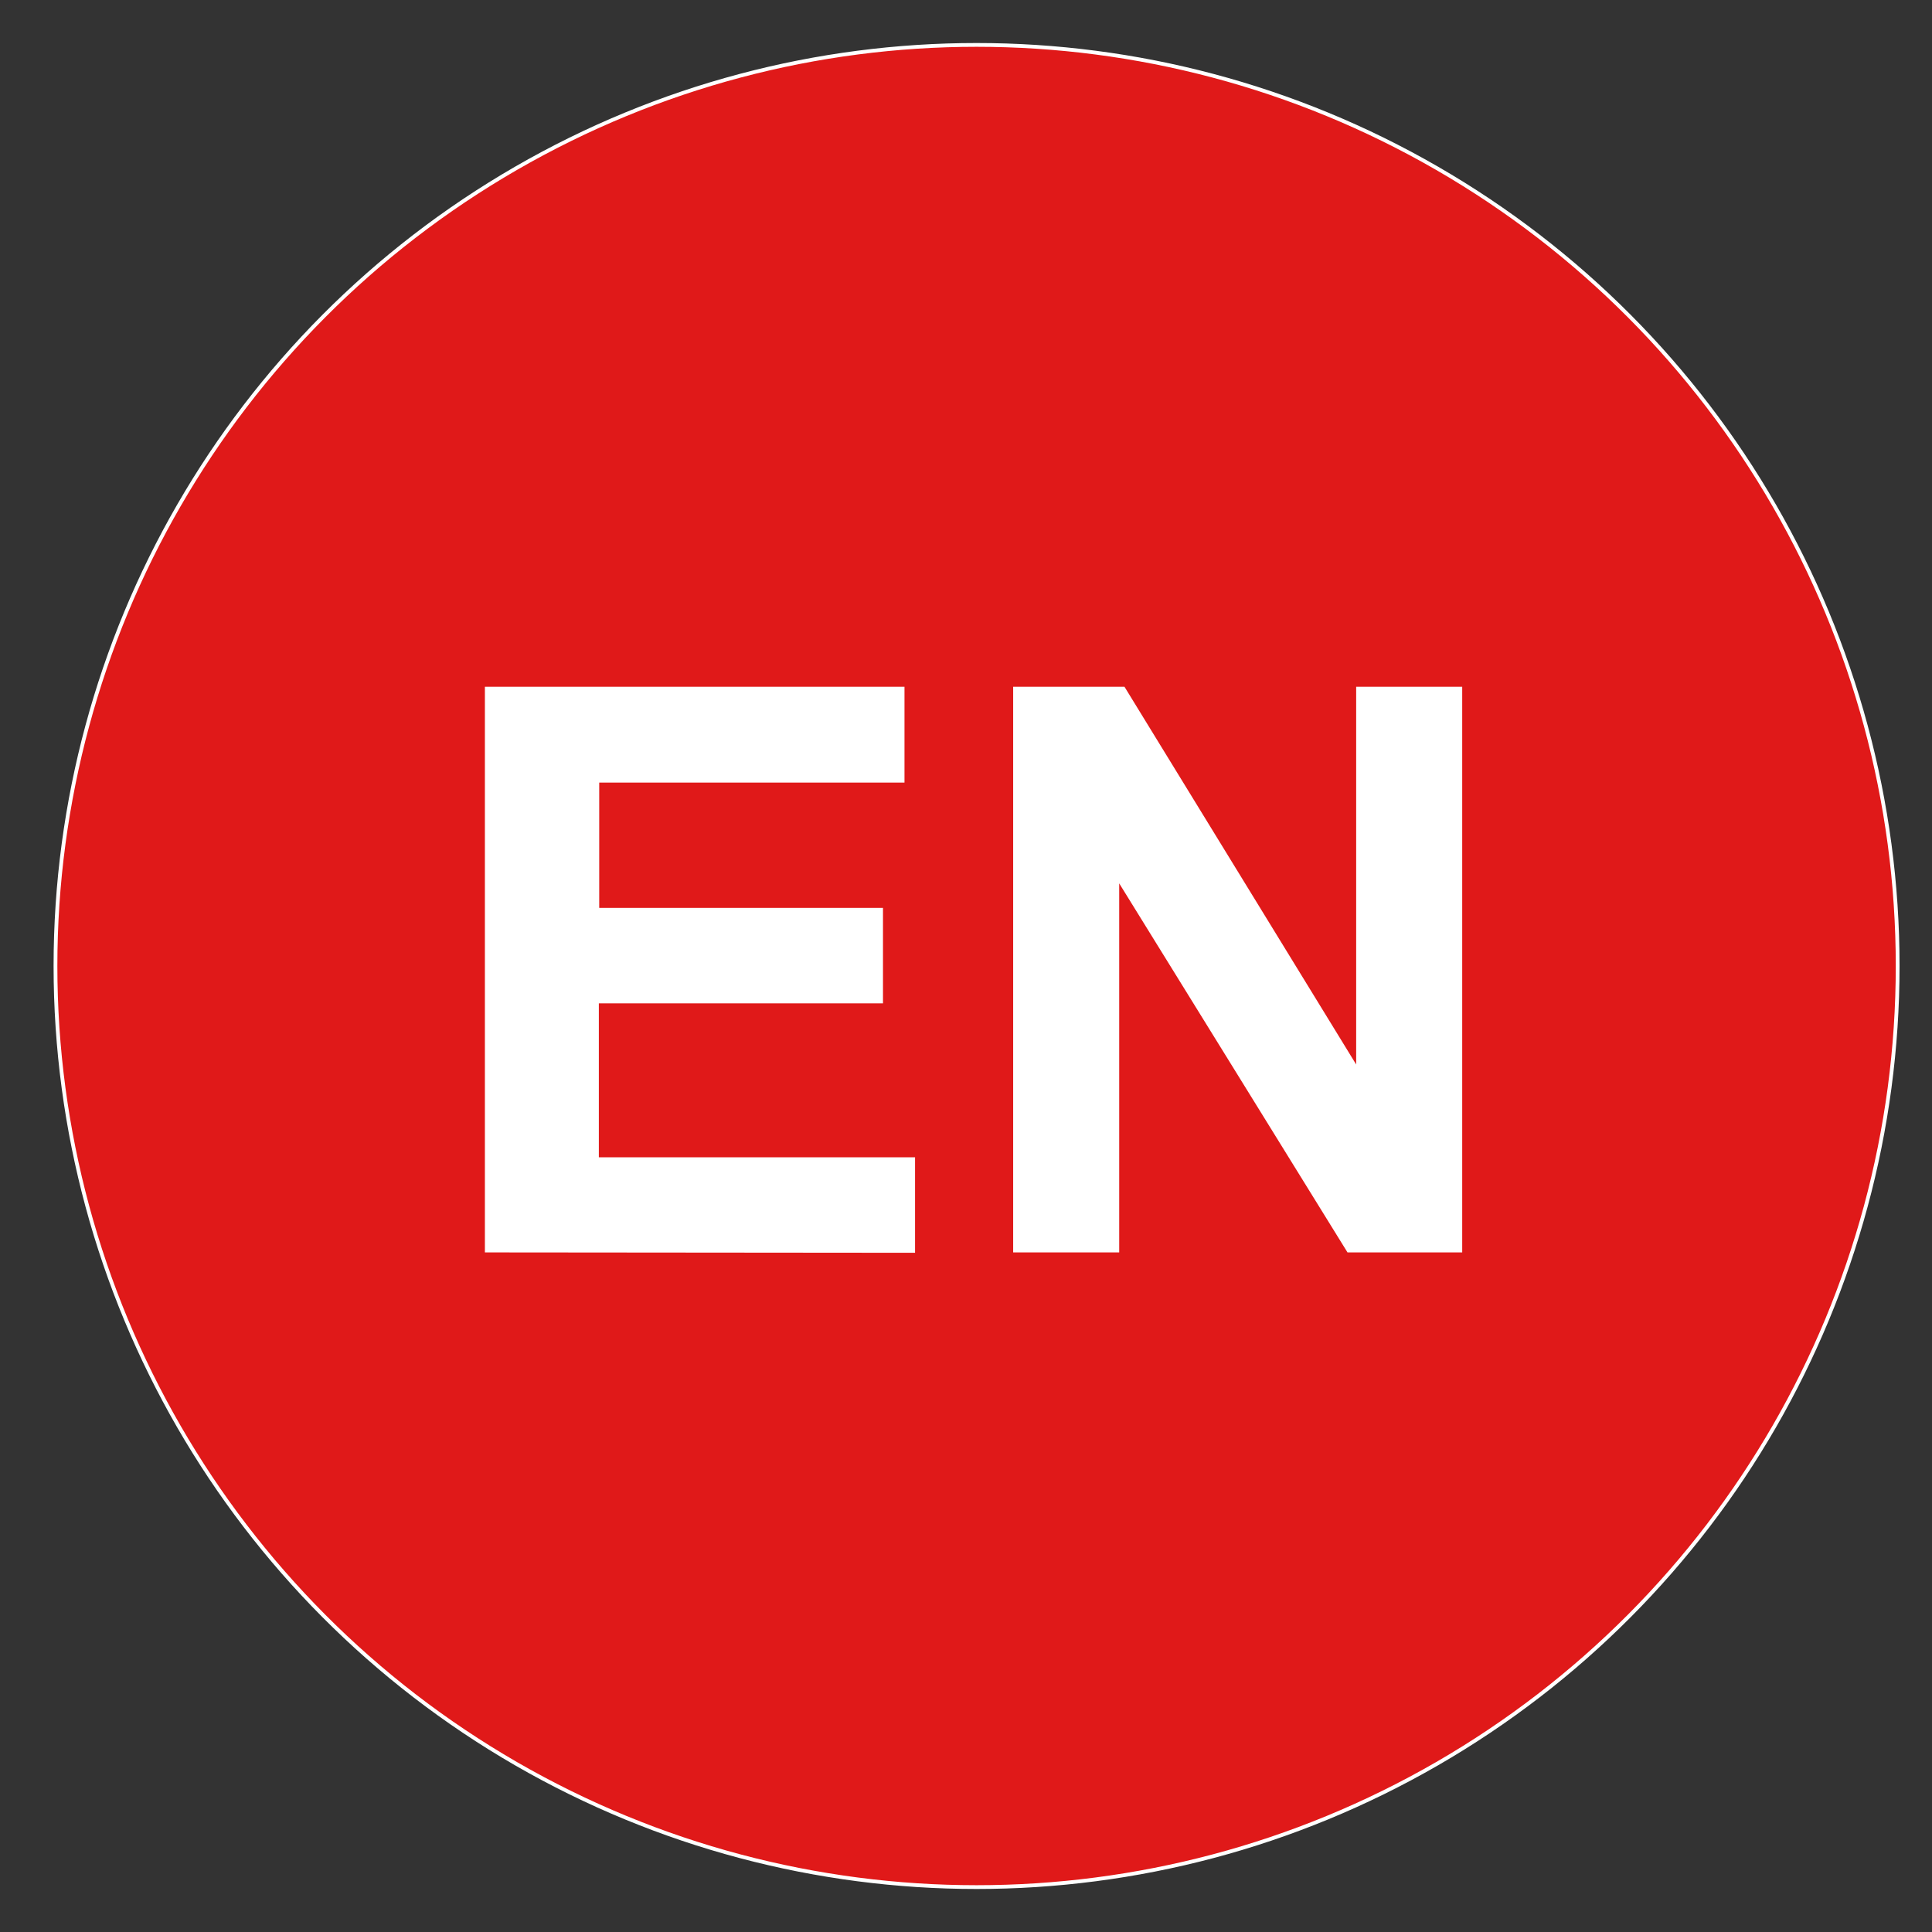 <?xml version="1.0" encoding="utf-8"?>
<!-- Generator: Adobe Illustrator 22.1.0, SVG Export Plug-In . SVG Version: 6.00 Build 0)  -->
<svg version="1.1" id="Layer_1" xmlns="http://www.w3.org/2000/svg" xmlns:xlink="http://www.w3.org/1999/xlink" x="0px" y="0px"
	 viewBox="0 0 512 512" style="enable-background:new 0 0 512 512;" xml:space="preserve">
<rect x="0" y="0" width="512" height="512" fill="#333333" stroke="none"/>
<style type="text/css">
	.st0{fill:#E01919;stroke:#FFFFFF;stroke-miterlimit:10;}
	.st1{fill:#FFFFFF;}
</style>
<circle class="st0" cx="258.8" cy="256" r="244.1"/>
<g>
	<path class="st1" d="M128.5,331.9V182h111.2v25.4h-80.9v33.2H234v25.3h-75.3v40.8h83.8V332L128.5,331.9L128.5,331.9z"/>
	<path class="st1" d="M268.5,331.9V182H298l61.4,100.1V182h28.1v149.9h-30.4l-60.5-97.8v97.8H268.5z"/>
</g>
</svg>

